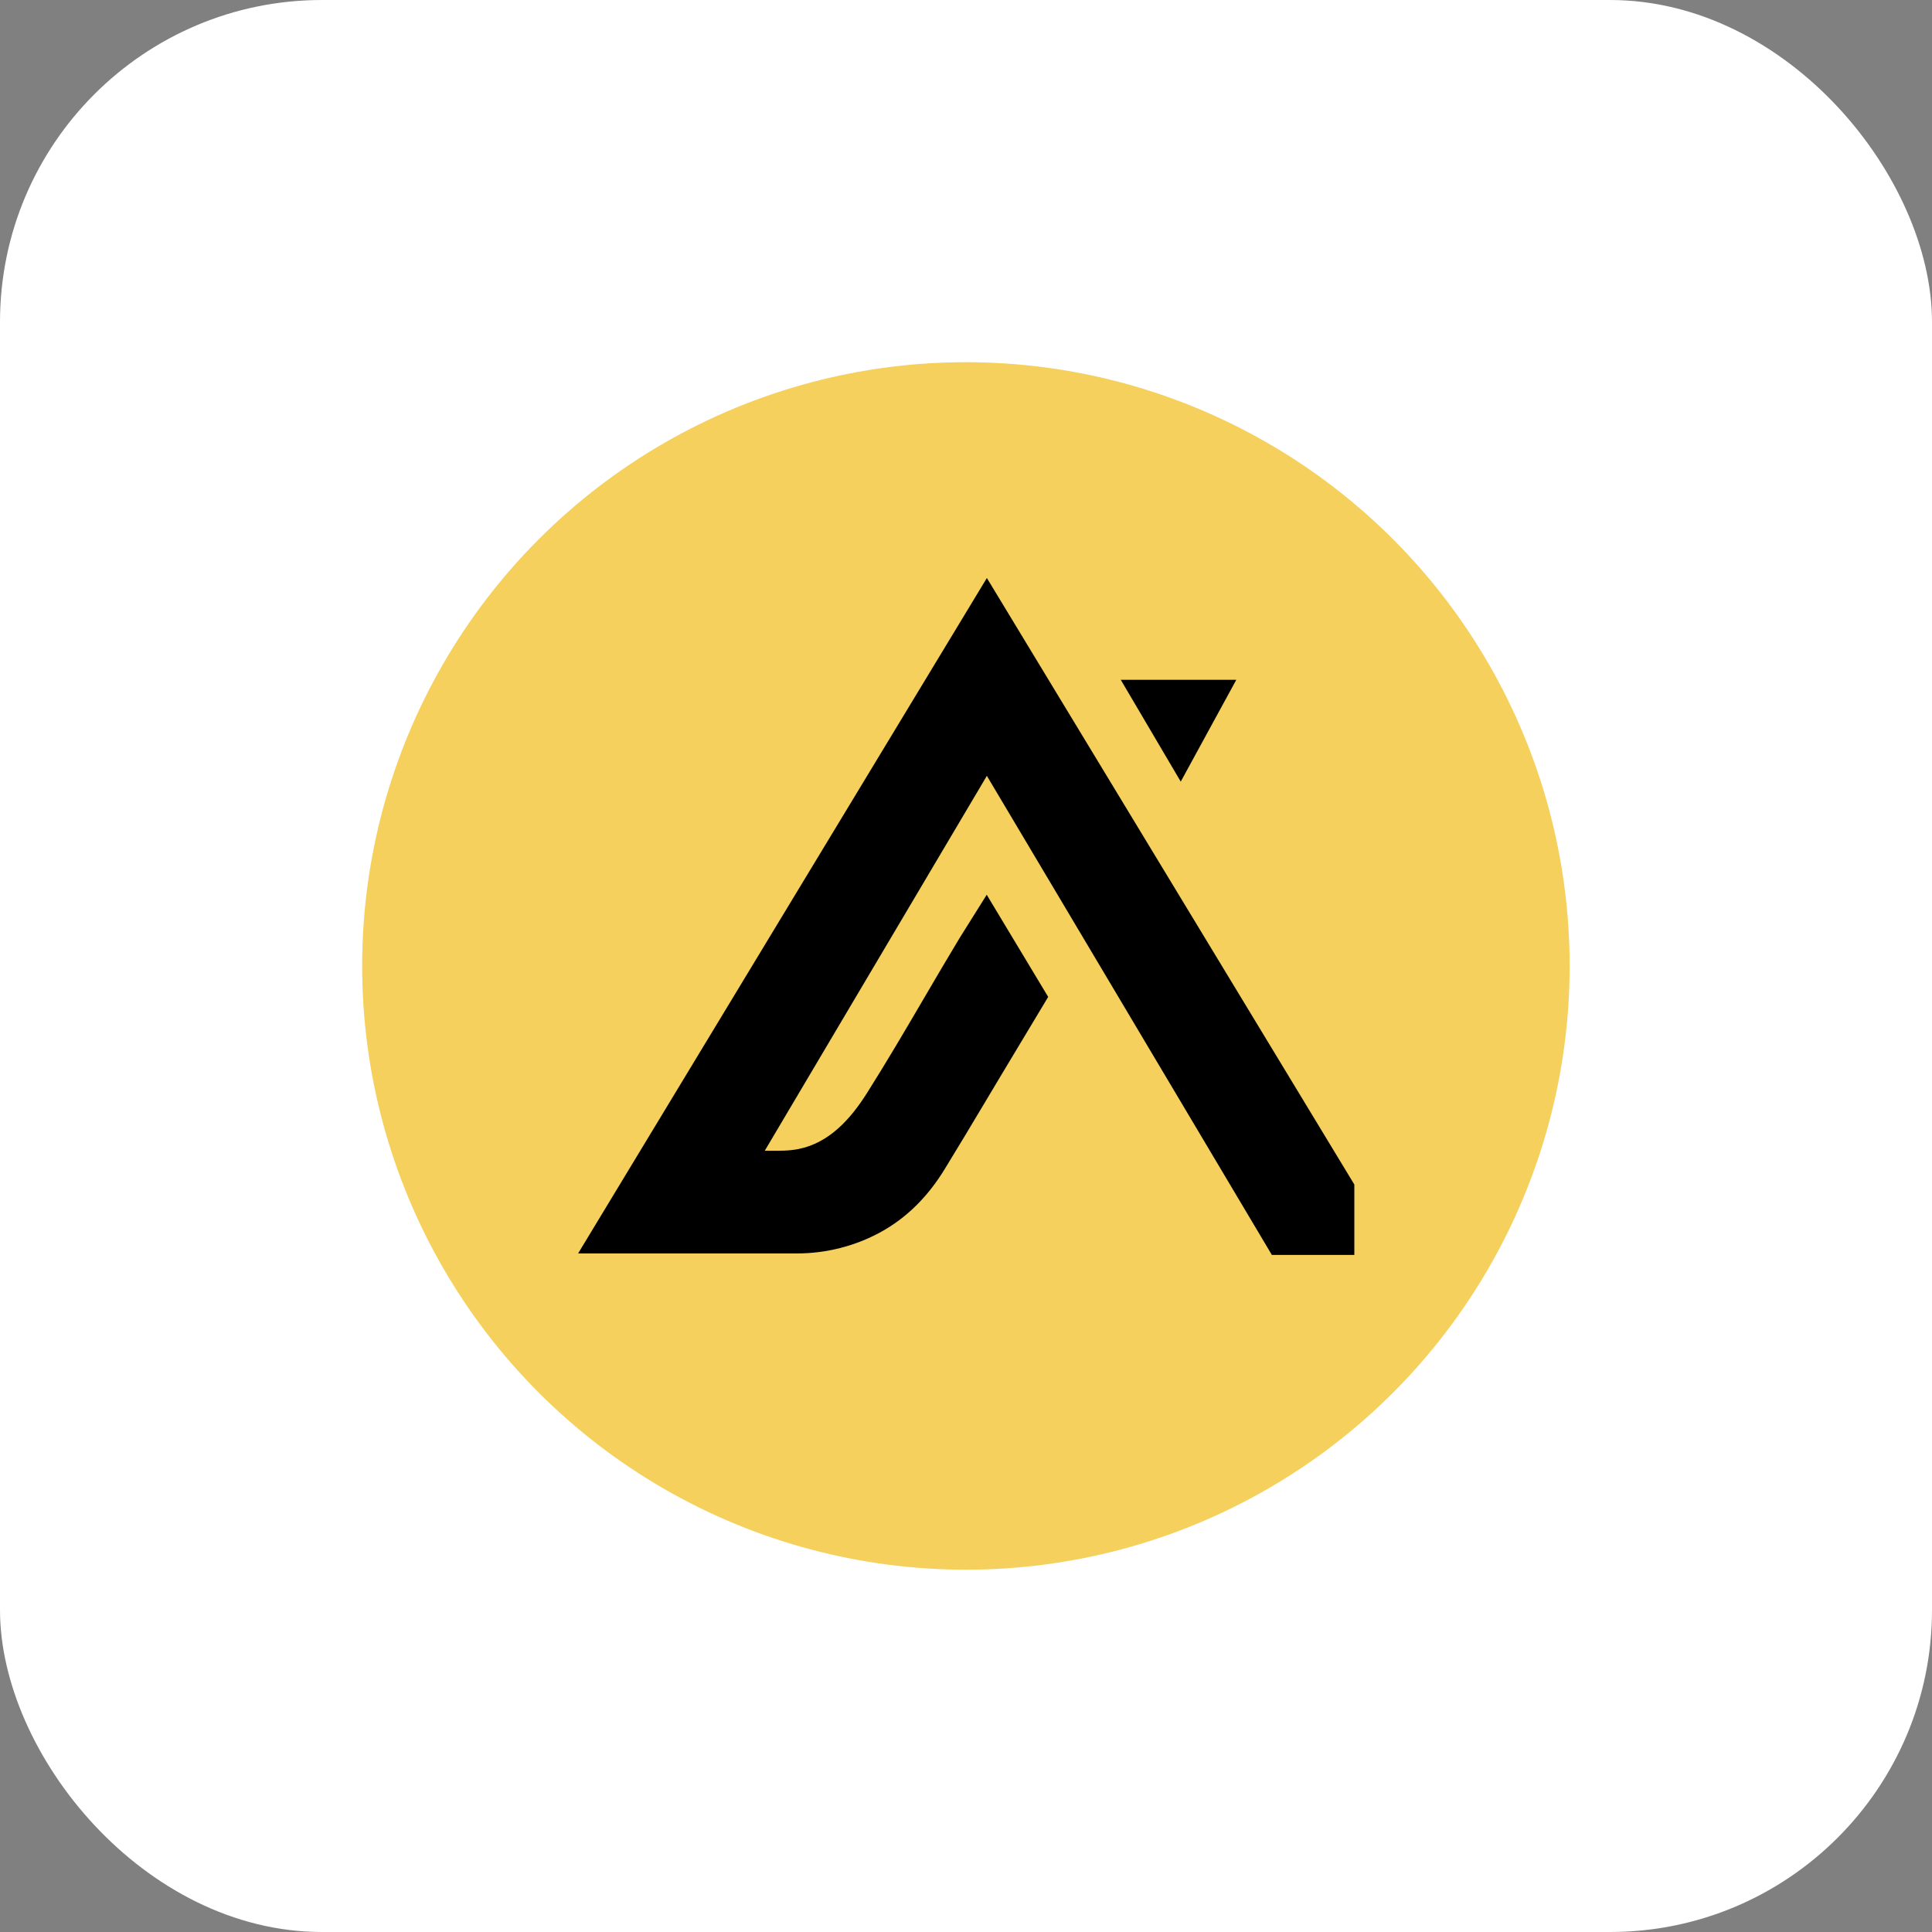 <svg width="80" height="80" viewBox="0 0 80 80" fill="none" xmlns="http://www.w3.org/2000/svg">
<rect x="0" y="0" width="80" height="80" fill="#808080" stroke="none"/>
<rect width="80" height="80" rx="13.333" fill="white"/>
<circle cx="39.996" cy="39.998" r="25" fill="#F5D05D"/>
<path fill-rule="evenodd" clip-rule="evenodd" d="M23.938 51.902L40.864 23.934L56.001 48.918L56.08 49.048V51.964H52.665L40.864 32.126L31.668 47.648C31.744 47.648 31.82 47.649 31.896 47.65C32.085 47.651 32.275 47.652 32.465 47.645C32.665 47.638 32.865 47.617 33.058 47.58C34.348 47.323 35.224 46.324 35.894 45.27C36.716 43.97 37.495 42.641 38.273 41.312C38.755 40.489 39.237 39.666 39.73 38.85L40.858 37.05L43.403 41.28L41.43 44.565C41.219 44.918 41.008 45.271 40.797 45.625C40.24 46.557 39.683 47.489 39.115 48.415C38.446 49.506 37.587 50.406 36.453 51.026C35.404 51.597 34.214 51.902 33.003 51.902H23.938ZM46.408 28.149H51.193L48.892 32.365L46.408 28.149Z" fill="black"/>
</svg>
